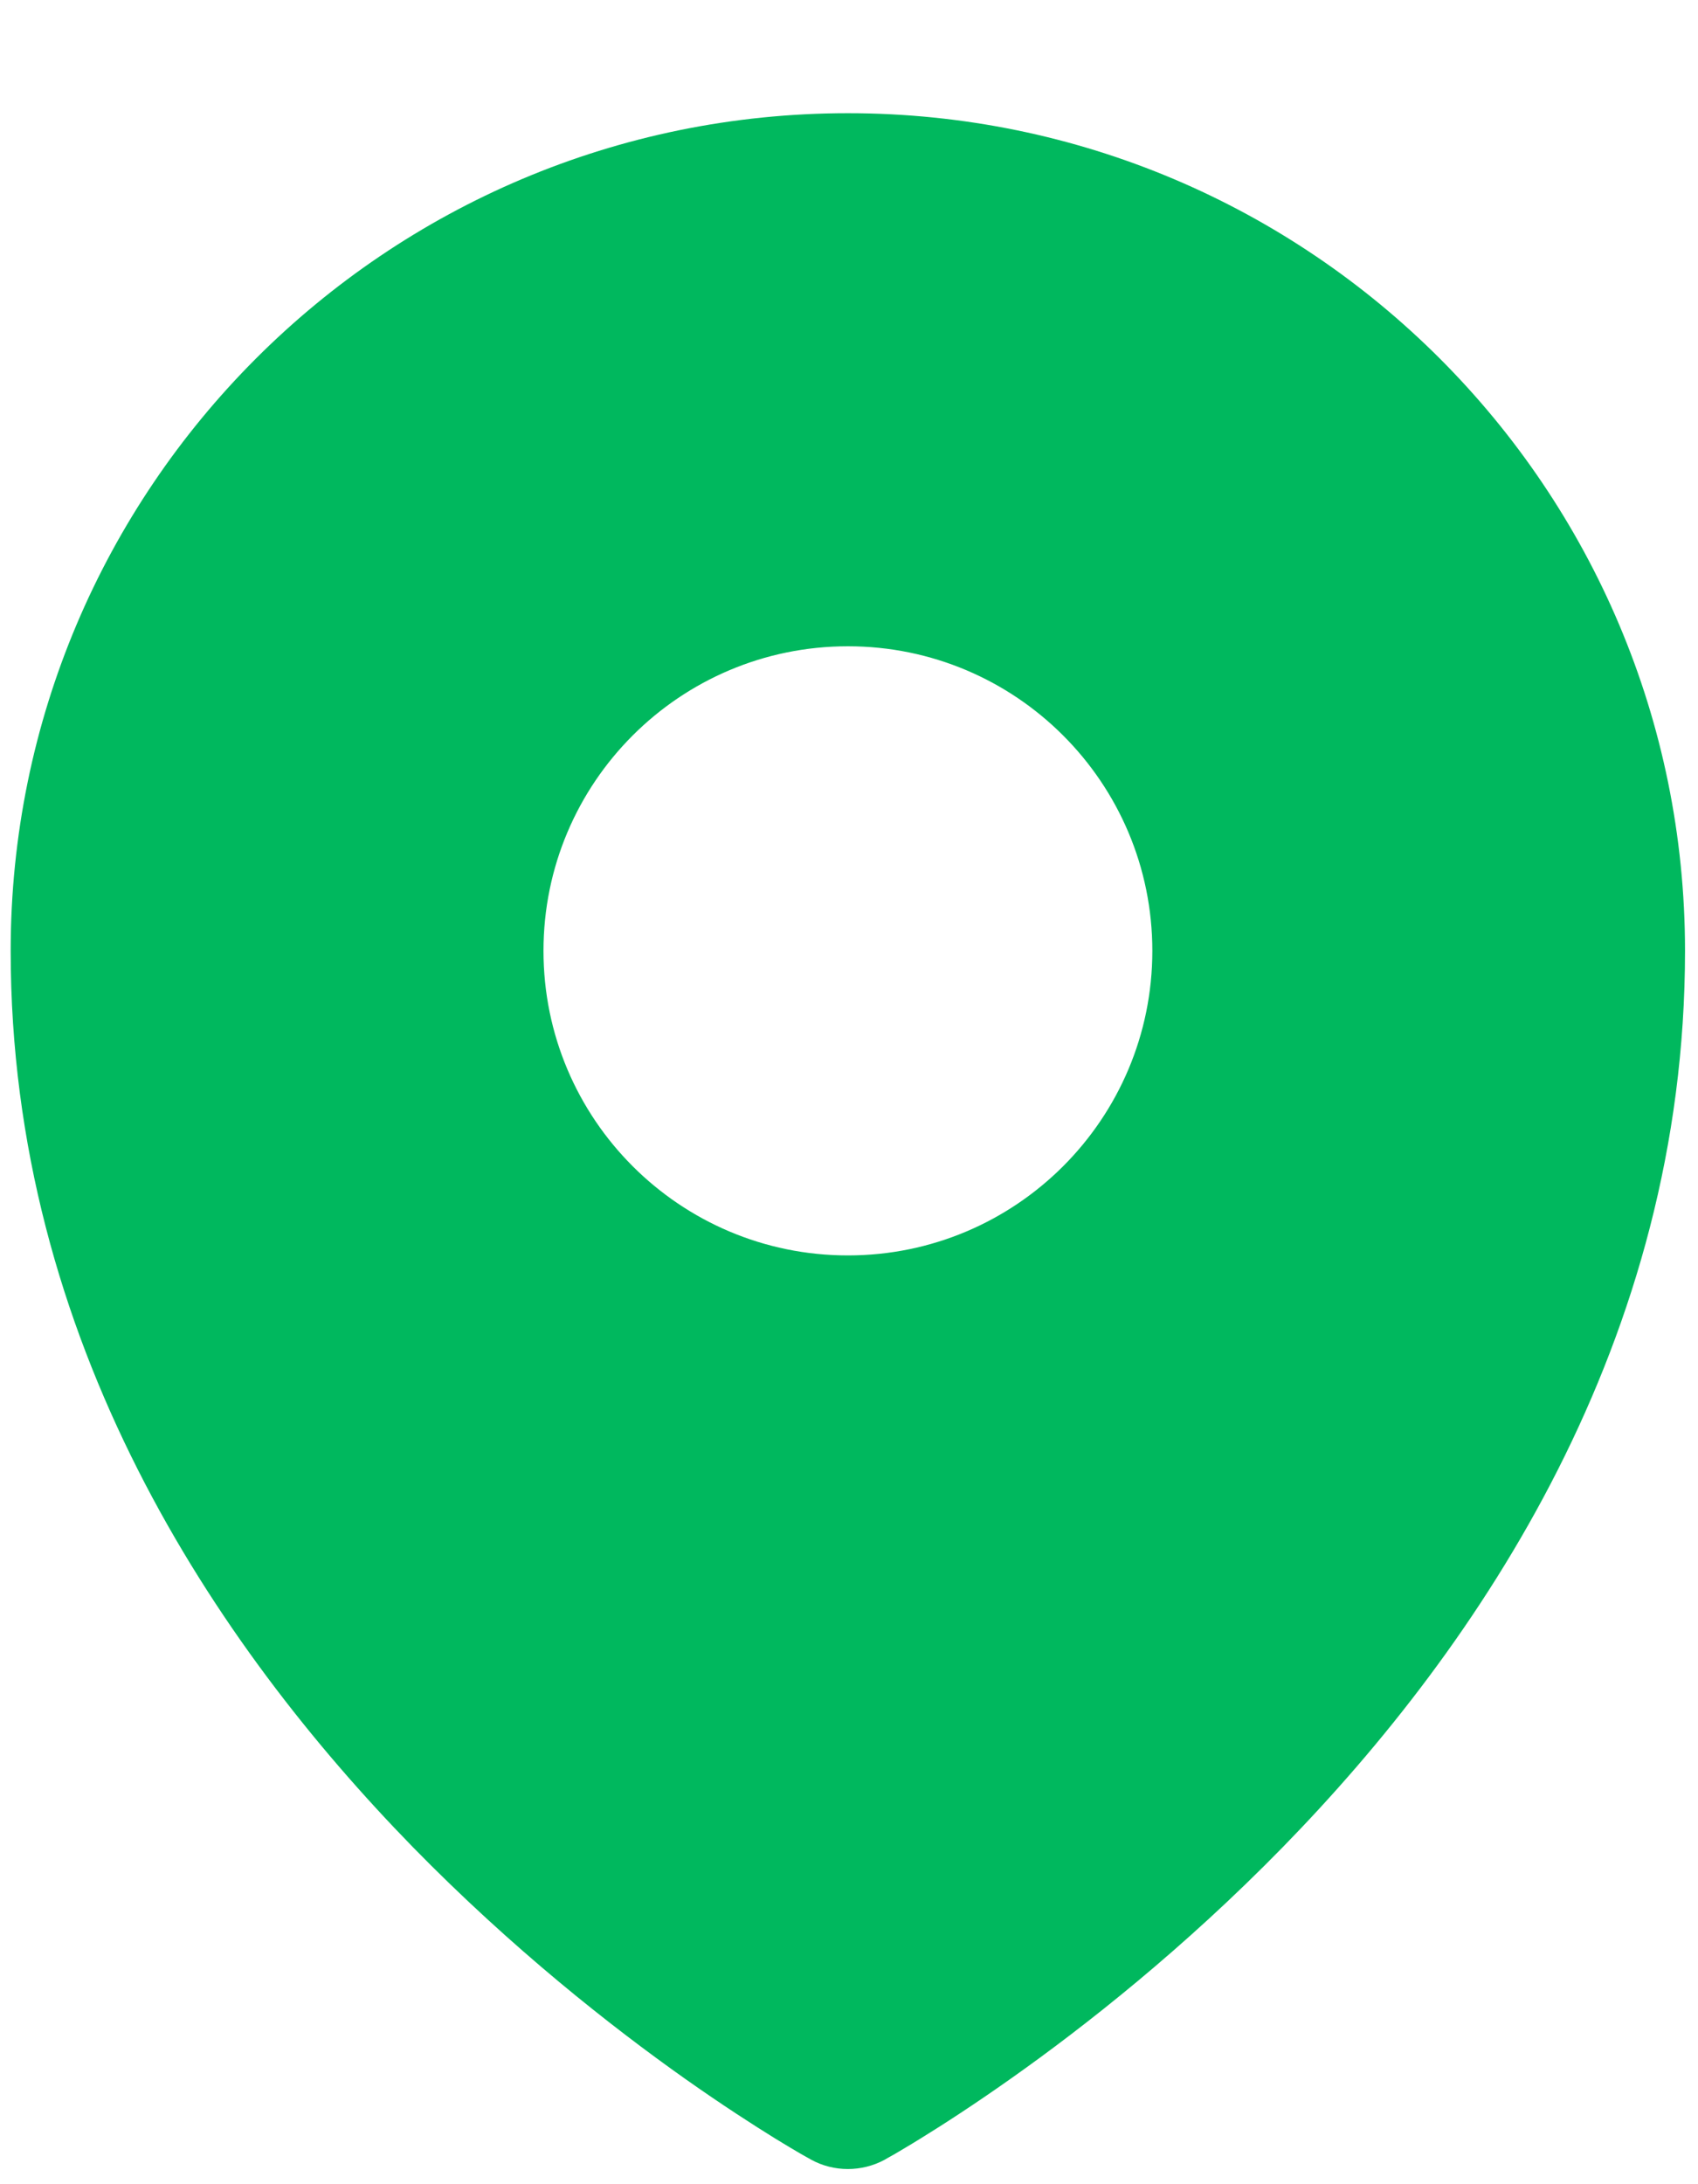 <svg width="14" height="18" viewBox="0 0 14 18" fill="none" xmlns="http://www.w3.org/2000/svg">
<path fill-rule="evenodd" clip-rule="evenodd" d="M6.606 17.752C6.631 17.766 6.651 17.777 6.665 17.785L6.688 17.798C6.875 17.901 7.106 17.9 7.293 17.799L7.317 17.785C7.331 17.777 7.351 17.766 7.376 17.752C7.426 17.722 7.499 17.68 7.589 17.624C7.771 17.512 8.027 17.347 8.333 17.131C8.945 16.699 9.76 16.058 10.577 15.222C12.204 13.556 13.893 11.054 13.893 7.836C13.893 4.024 10.803 0.933 6.991 0.933C3.179 0.933 0.088 4.024 0.088 7.836C0.088 11.054 1.778 13.556 3.404 15.222C4.222 16.058 5.037 16.699 5.648 17.131C5.954 17.347 6.211 17.512 6.392 17.624C6.483 17.68 6.555 17.722 6.606 17.752ZM6.991 10.346C8.377 10.346 9.501 9.222 9.501 7.836C9.501 6.45 8.377 5.326 6.991 5.326C5.605 5.326 4.481 6.45 4.481 7.836C4.481 9.222 5.605 10.346 6.991 10.346Z" fill="#00B85E"/>
</svg>
